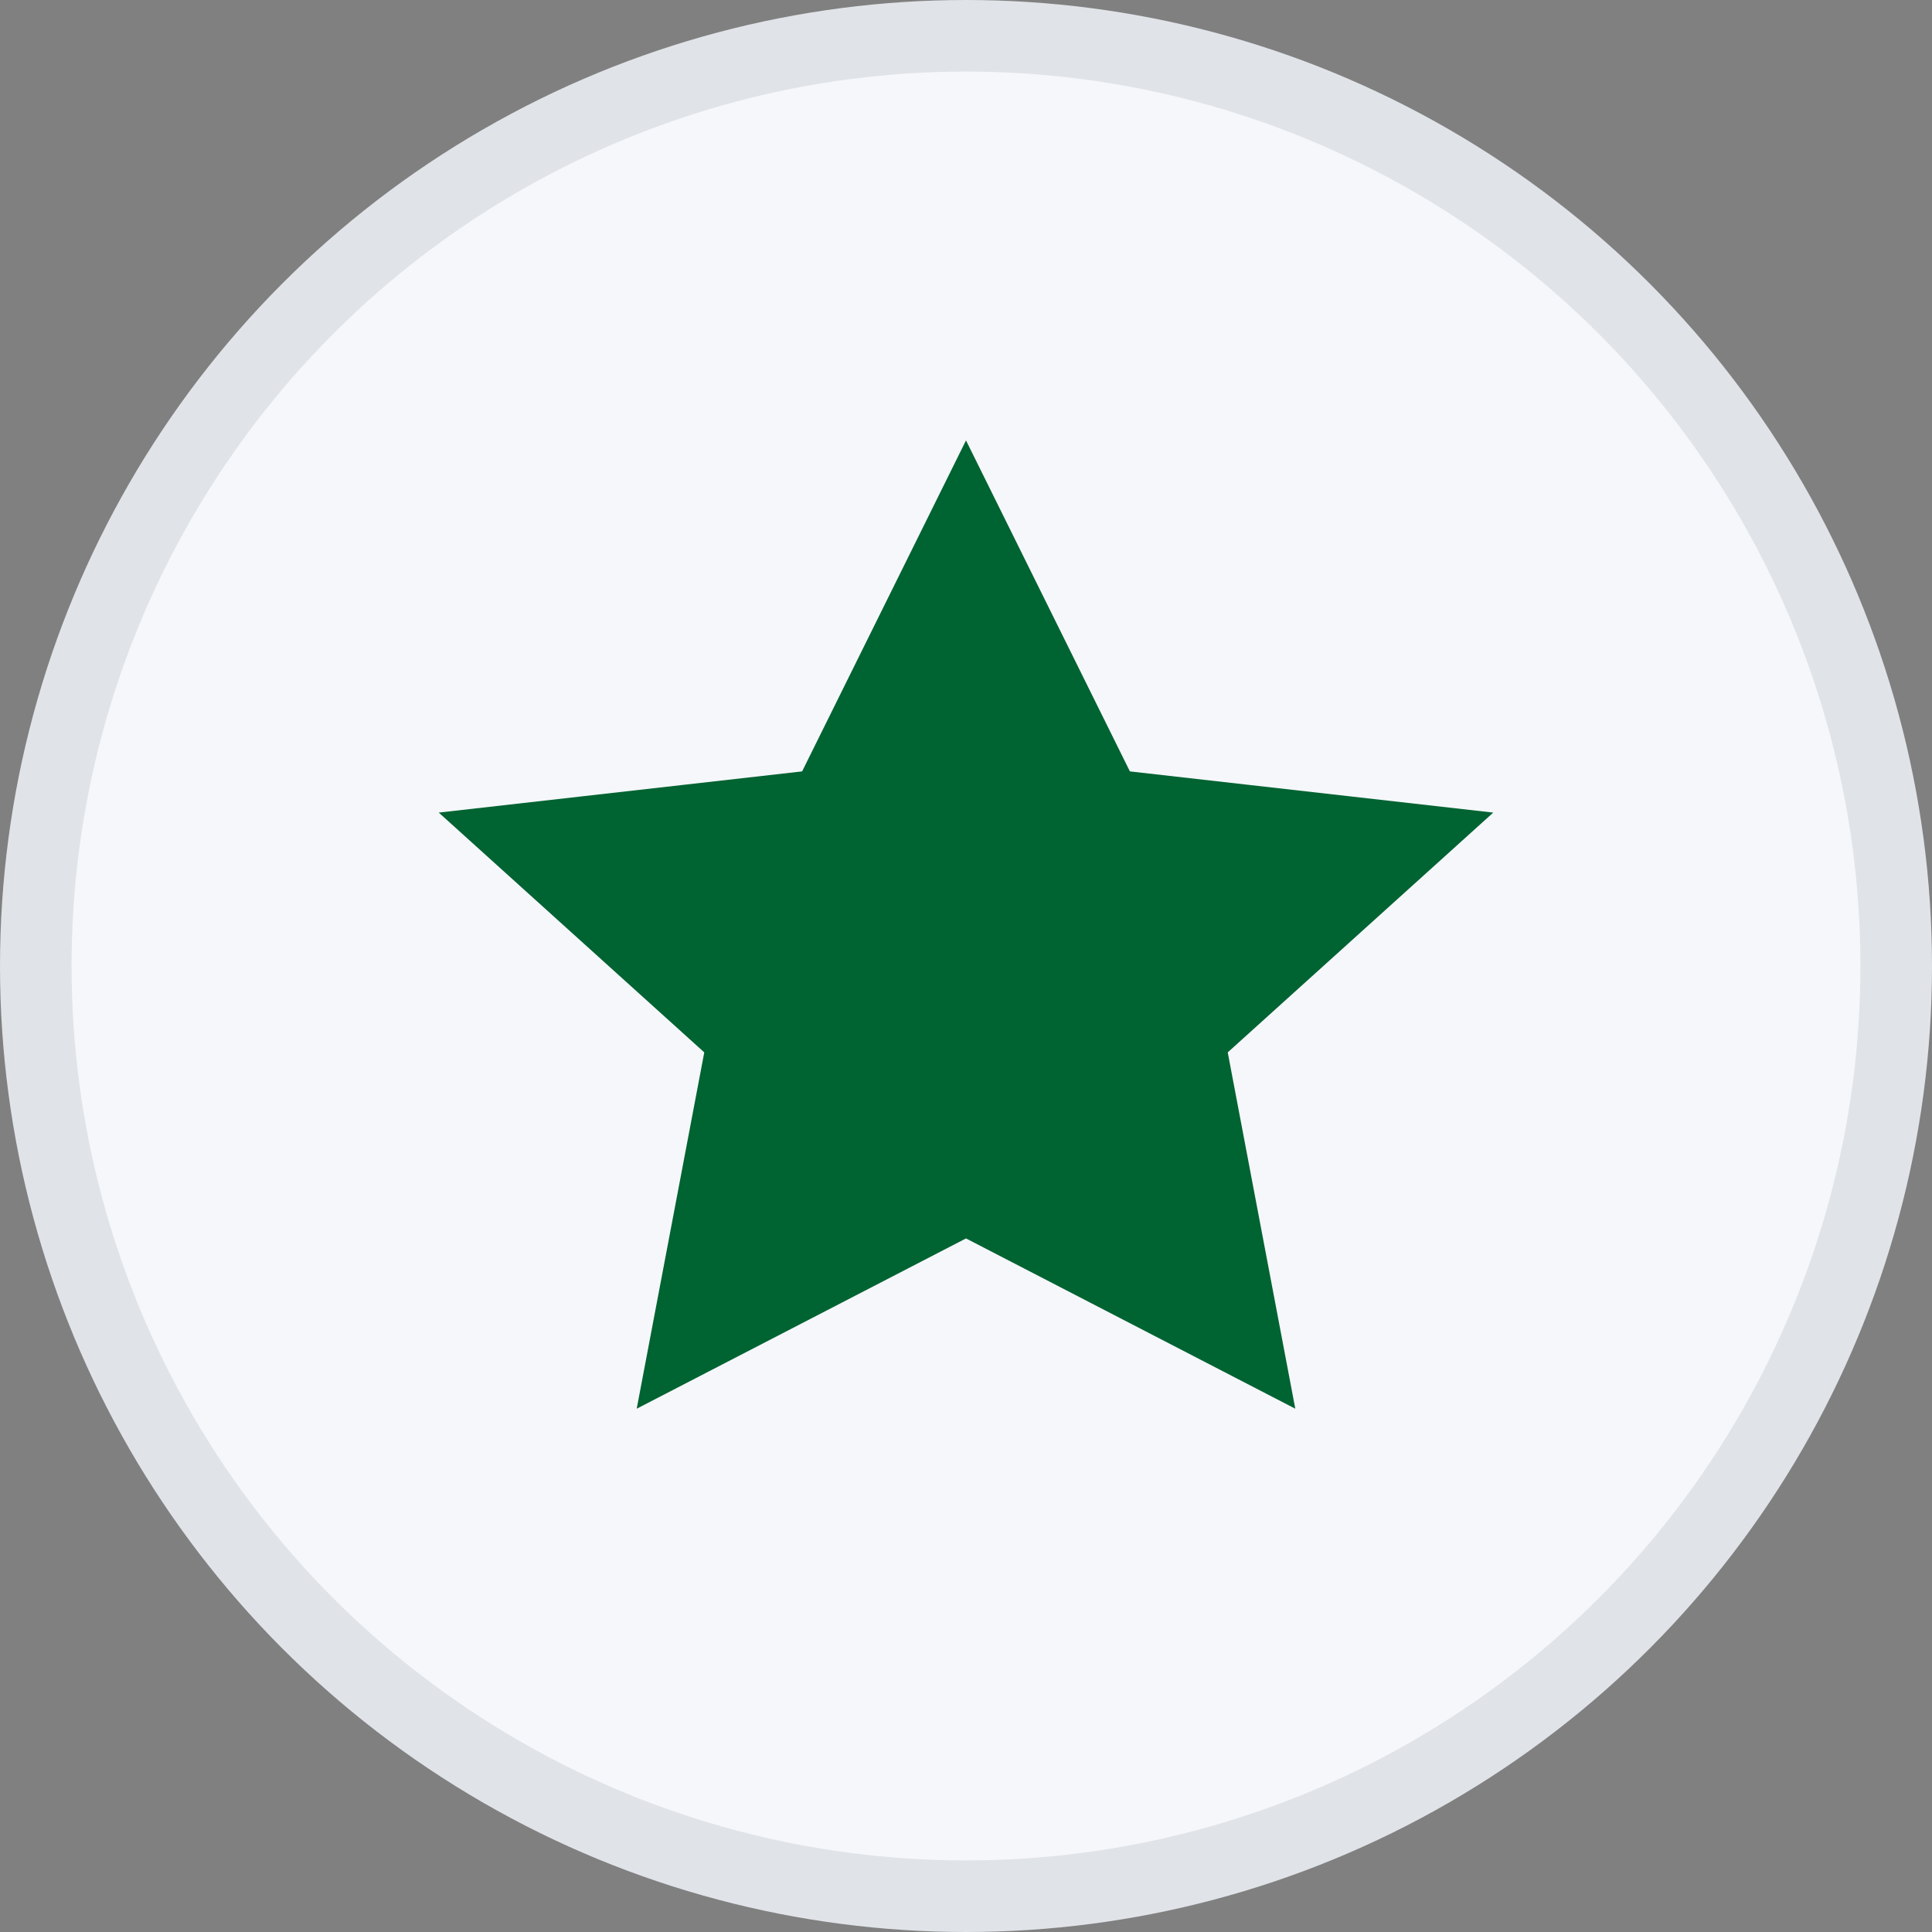 <svg width="54" height="54" viewBox="0 0 54 54" fill="none" xmlns="http://www.w3.org/2000/svg">
  <rect x="0" y="0" width="54" height="54" fill="#808080" stroke="none"/>
  <circle cx="27" cy="27" r="26" fill="#F5F7FA" stroke="#E0E3E8" stroke-width="2"/>
  <path d="M27 14L31.09 22.26L40 23.27L33.5 29.14L35.18 38L27 33.77L18.82 38L20.5 29.14L14 23.27L22.91 22.26L27 14Z" fill="#006332" stroke="#006332" stroke-width="1.5"/>
</svg>